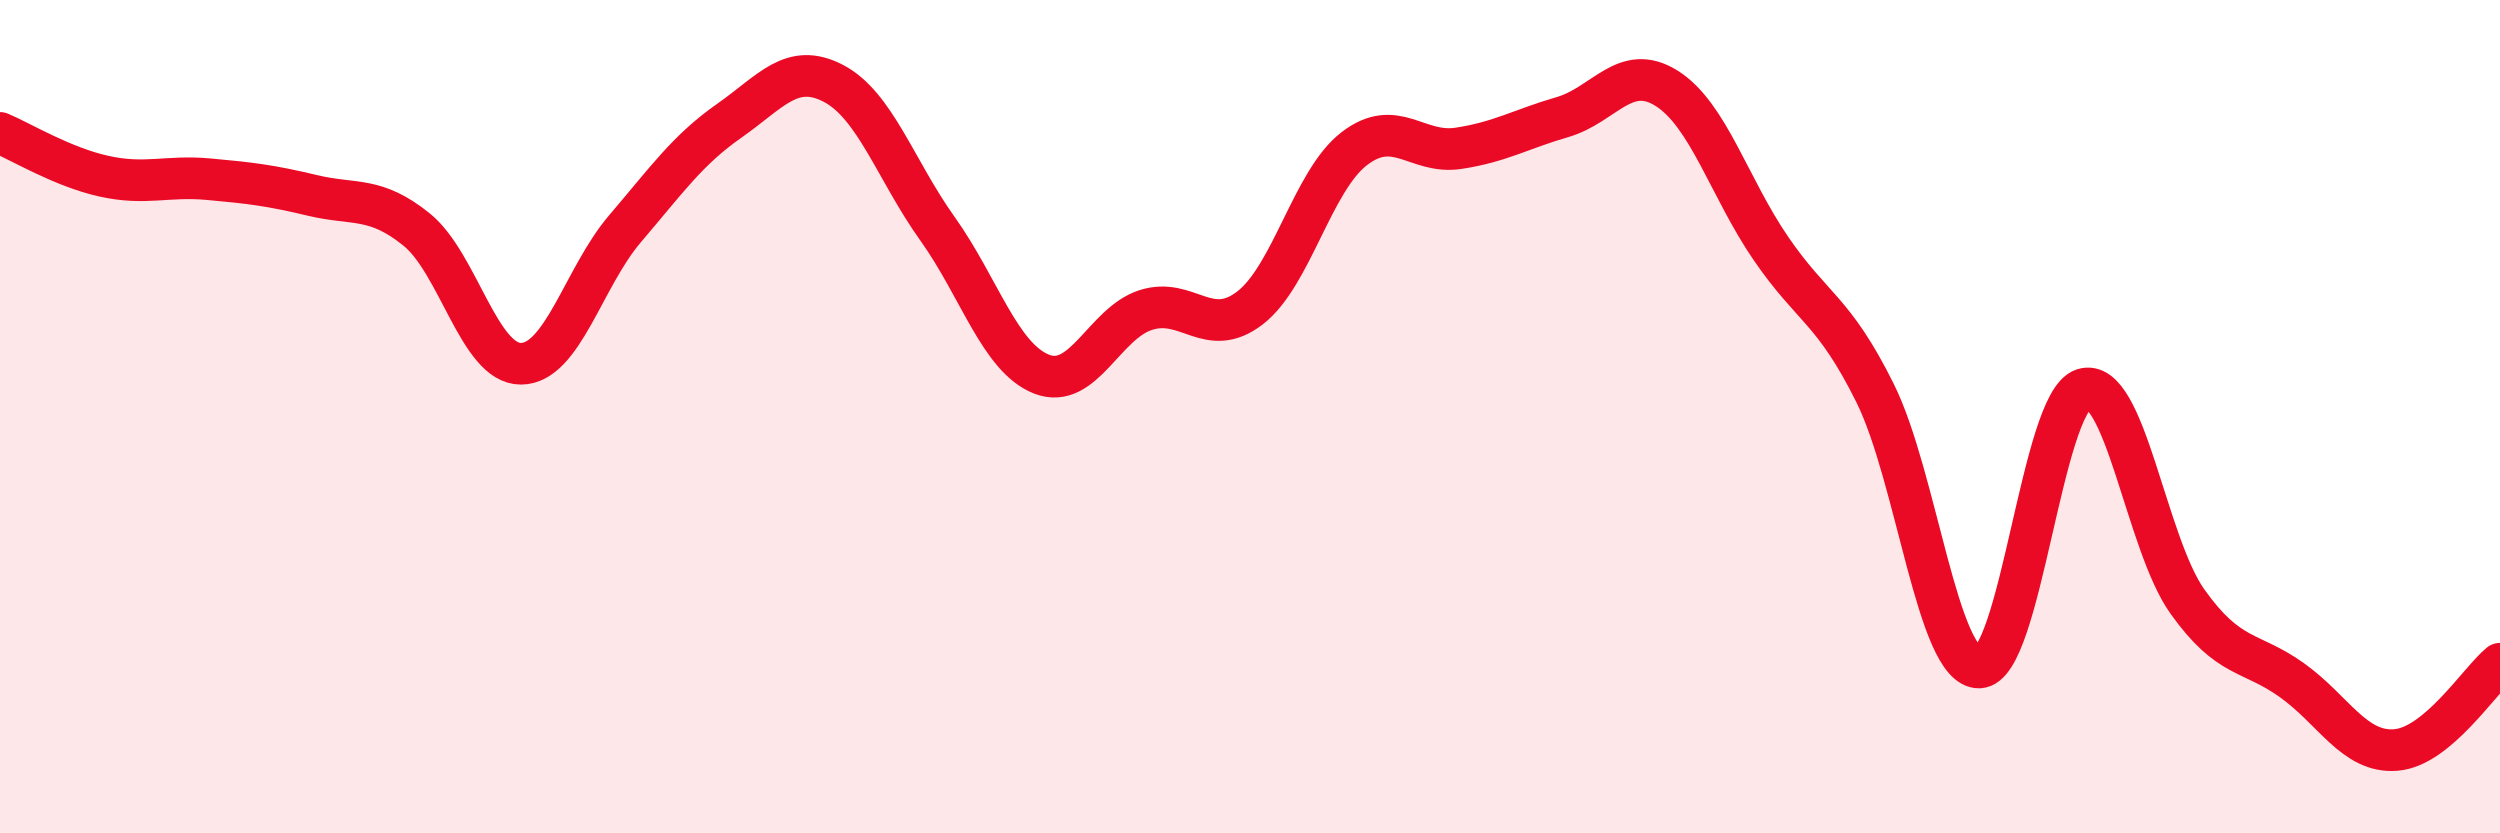 
    <svg width="60" height="20" viewBox="0 0 60 20" xmlns="http://www.w3.org/2000/svg">
      <path
        d="M 0,3.19 C 0.5,3.4 1.5,4.01 2.5,4.23 C 3.5,4.45 4,4.21 5,4.3 C 6,4.39 6.5,4.45 7.5,4.69 C 8.5,4.93 9,4.7 10,5.51 C 11,6.32 11.5,8.73 12.5,8.73 C 13.5,8.73 14,6.66 15,5.49 C 16,4.32 16.5,3.6 17.5,2.9 C 18.5,2.2 19,1.48 20,2 C 21,2.52 21.5,4.09 22.5,5.49 C 23.5,6.89 24,8.59 25,8.98 C 26,9.37 26.5,7.76 27.5,7.44 C 28.5,7.12 29,8.16 30,7.39 C 31,6.62 31.5,4.34 32.5,3.57 C 33.5,2.8 34,3.71 35,3.56 C 36,3.41 36.5,3.1 37.5,2.81 C 38.5,2.52 39,1.49 40,2.12 C 41,2.75 41.5,4.5 42.5,5.96 C 43.5,7.42 44,7.42 45,9.43 C 46,11.44 46.5,16.04 47.5,16.02 C 48.5,16 49,9.66 50,9.34 C 51,9.02 51.5,13.04 52.5,14.44 C 53.5,15.84 54,15.61 55,16.32 C 56,17.03 56.5,18.08 57.5,18 C 58.5,17.92 59.5,16.34 60,15.93L60 20L0 20Z"
        fill="#EB0A25"
        opacity="0.1"
        stroke-linecap="round"
        stroke-linejoin="round"
      />
      <path
        d="M 0,3.19 C 0.5,3.4 1.5,4.01 2.5,4.23 C 3.5,4.45 4,4.21 5,4.3 C 6,4.39 6.5,4.45 7.5,4.69 C 8.5,4.93 9,4.7 10,5.51 C 11,6.32 11.5,8.73 12.5,8.73 C 13.5,8.73 14,6.66 15,5.49 C 16,4.32 16.5,3.6 17.5,2.9 C 18.5,2.2 19,1.48 20,2 C 21,2.52 21.5,4.09 22.5,5.49 C 23.5,6.89 24,8.59 25,8.98 C 26,9.37 26.5,7.76 27.5,7.44 C 28.5,7.12 29,8.16 30,7.39 C 31,6.62 31.5,4.34 32.5,3.57 C 33.5,2.8 34,3.71 35,3.56 C 36,3.41 36.5,3.1 37.5,2.81 C 38.5,2.52 39,1.49 40,2.12 C 41,2.75 41.5,4.5 42.5,5.96 C 43.5,7.42 44,7.42 45,9.43 C 46,11.44 46.5,16.04 47.5,16.02 C 48.5,16 49,9.66 50,9.34 C 51,9.02 51.5,13.04 52.5,14.44 C 53.5,15.84 54,15.61 55,16.32 C 56,17.03 56.5,18.08 57.5,18 C 58.5,17.92 59.5,16.34 60,15.93"
        stroke="#EB0A25"
        stroke-width="1"
        fill="none"
        stroke-linecap="round"
        stroke-linejoin="round"
      />
    </svg>
  